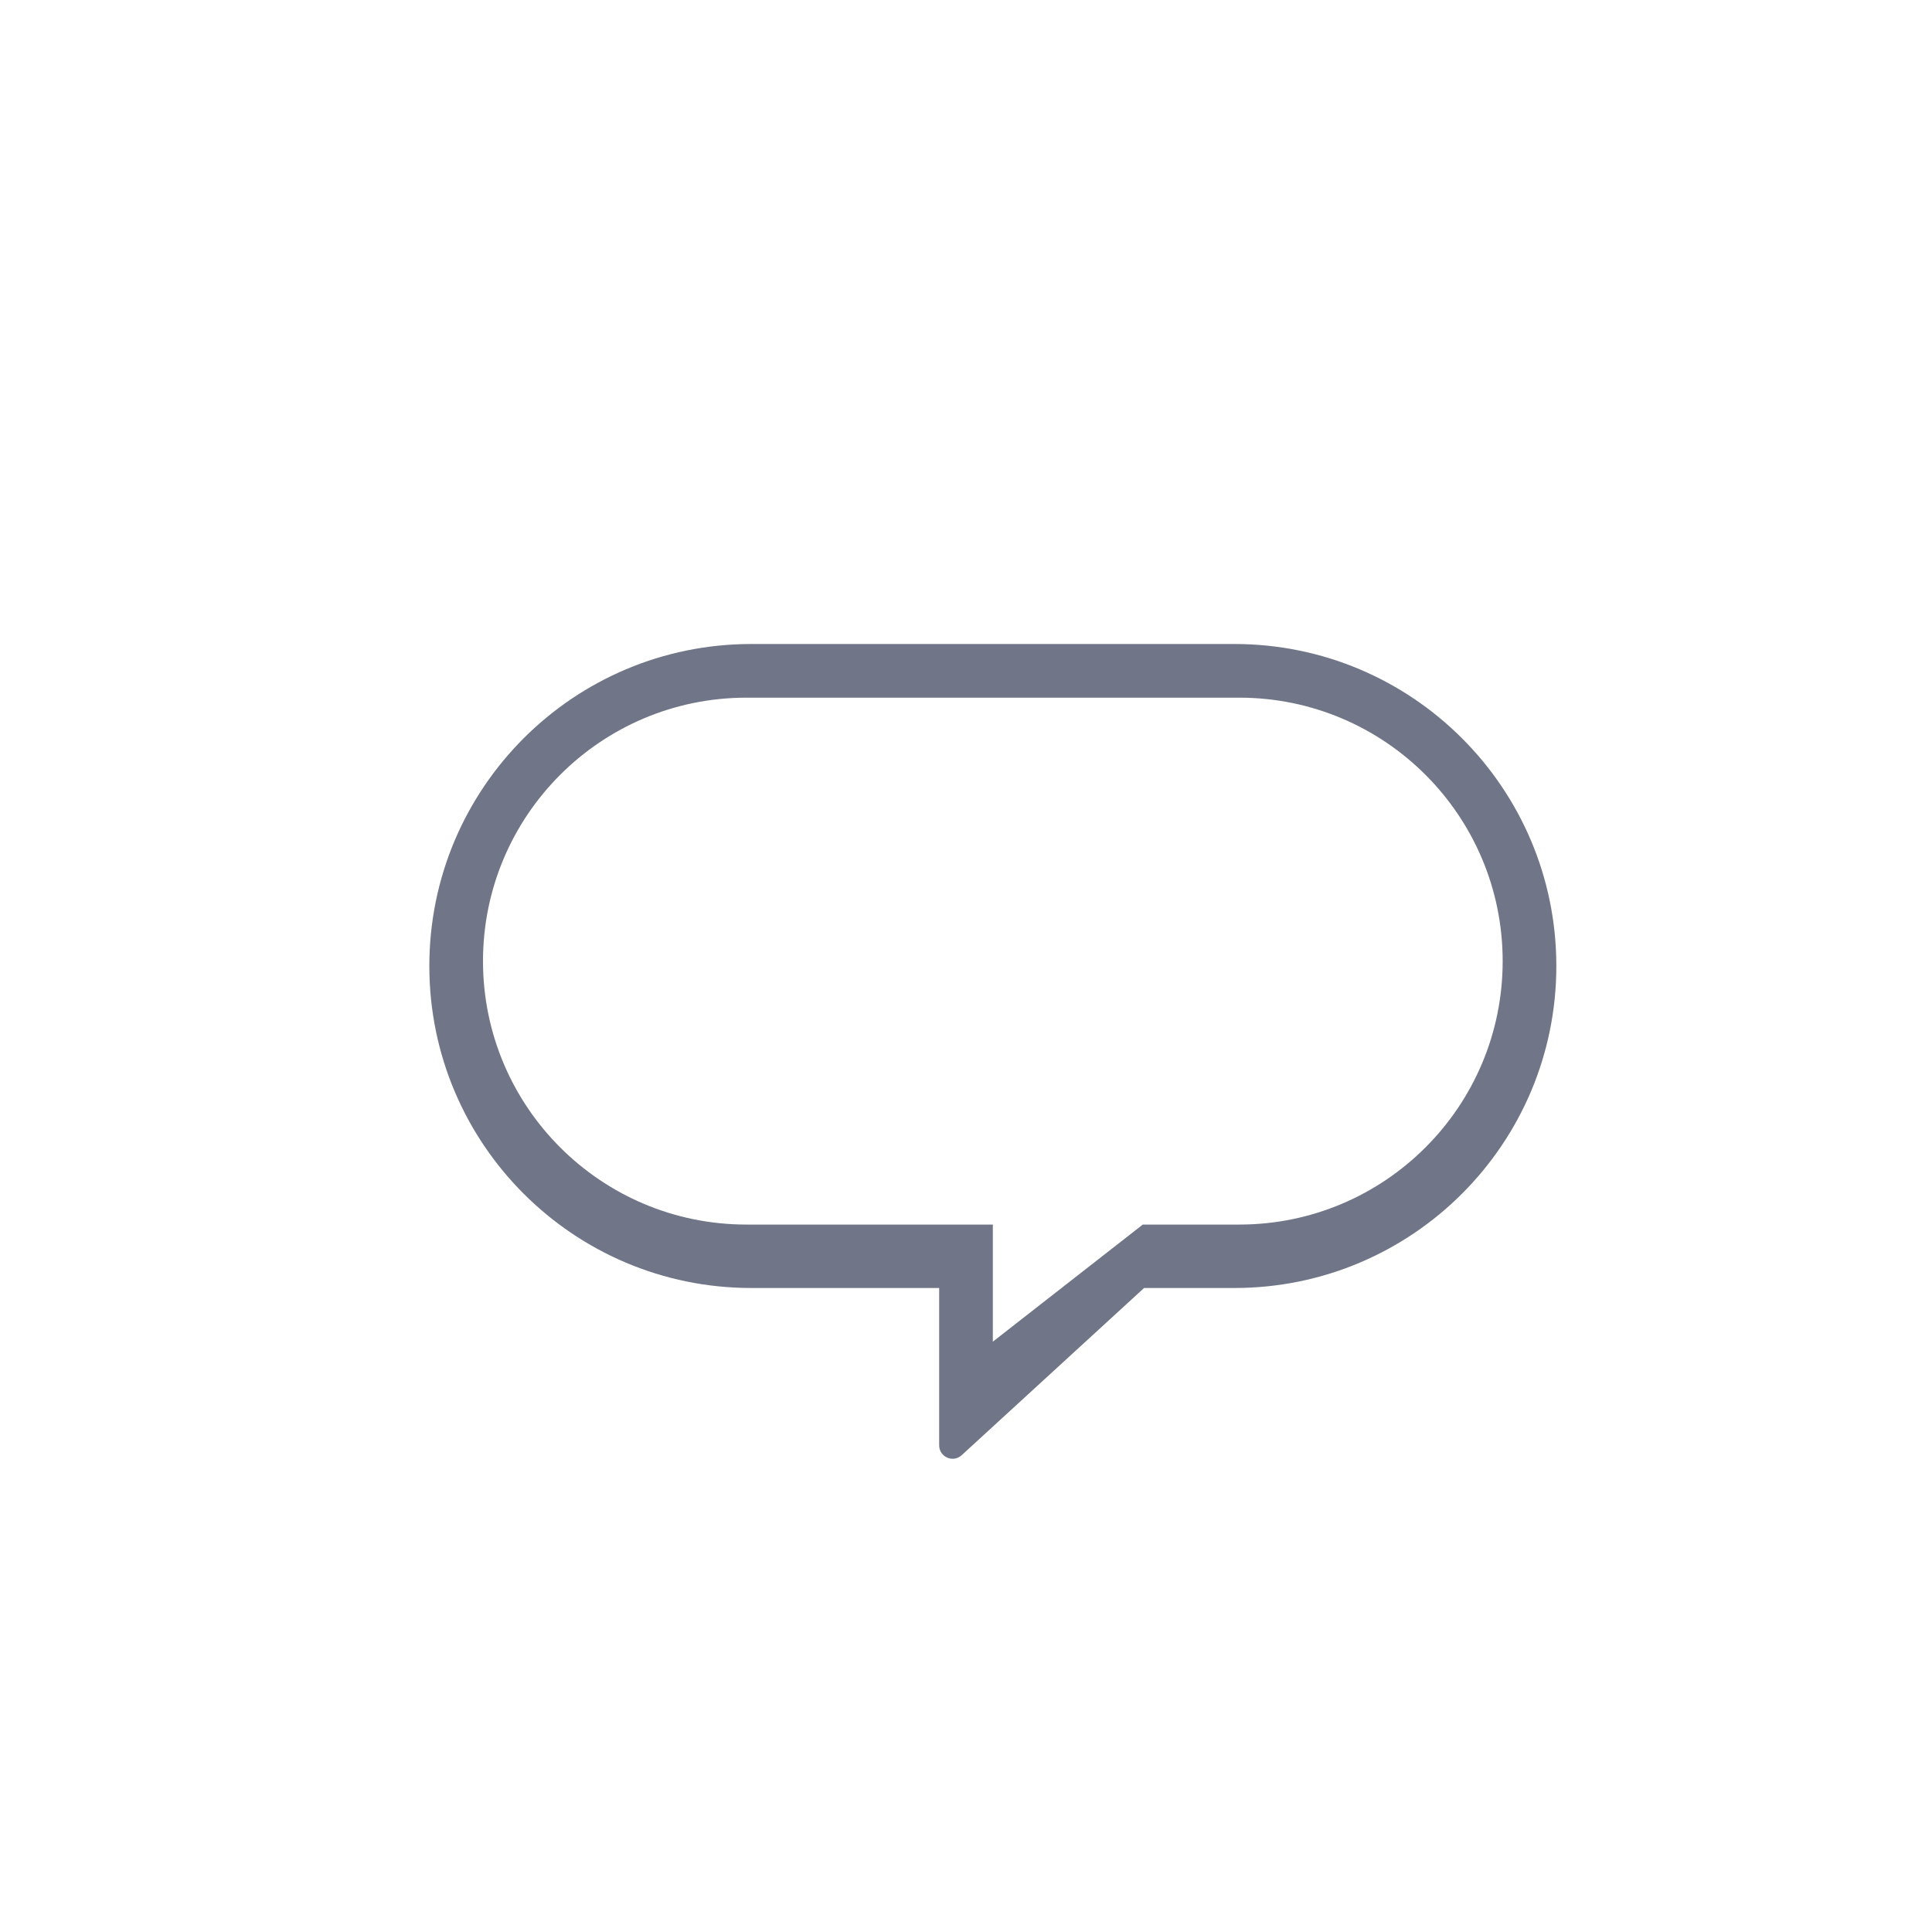<svg width="36" height="36" viewBox="0 0 36 36" fill="none" xmlns="http://www.w3.org/2000/svg">
<path fill-rule="evenodd" clip-rule="evenodd" d="M8 18C8 14.686 10.686 12 14 12H23C26.314 12 29 14.686 29 18C29 21.314 26.314 24 23 24H21.318L17.919 27.116C17.759 27.263 17.5 27.149 17.5 26.932V24H14C10.686 24 8 21.314 8 18ZM9 17.909C9 15.198 11.198 13 13.909 13H23.091C25.802 13 28 15.198 28 17.909C28 20.62 25.802 22.818 23.091 22.818H21.294L18.5 25V22.818H13.909C11.198 22.818 9 20.62 9 17.909Z" fill="#707687"/>
</svg>
